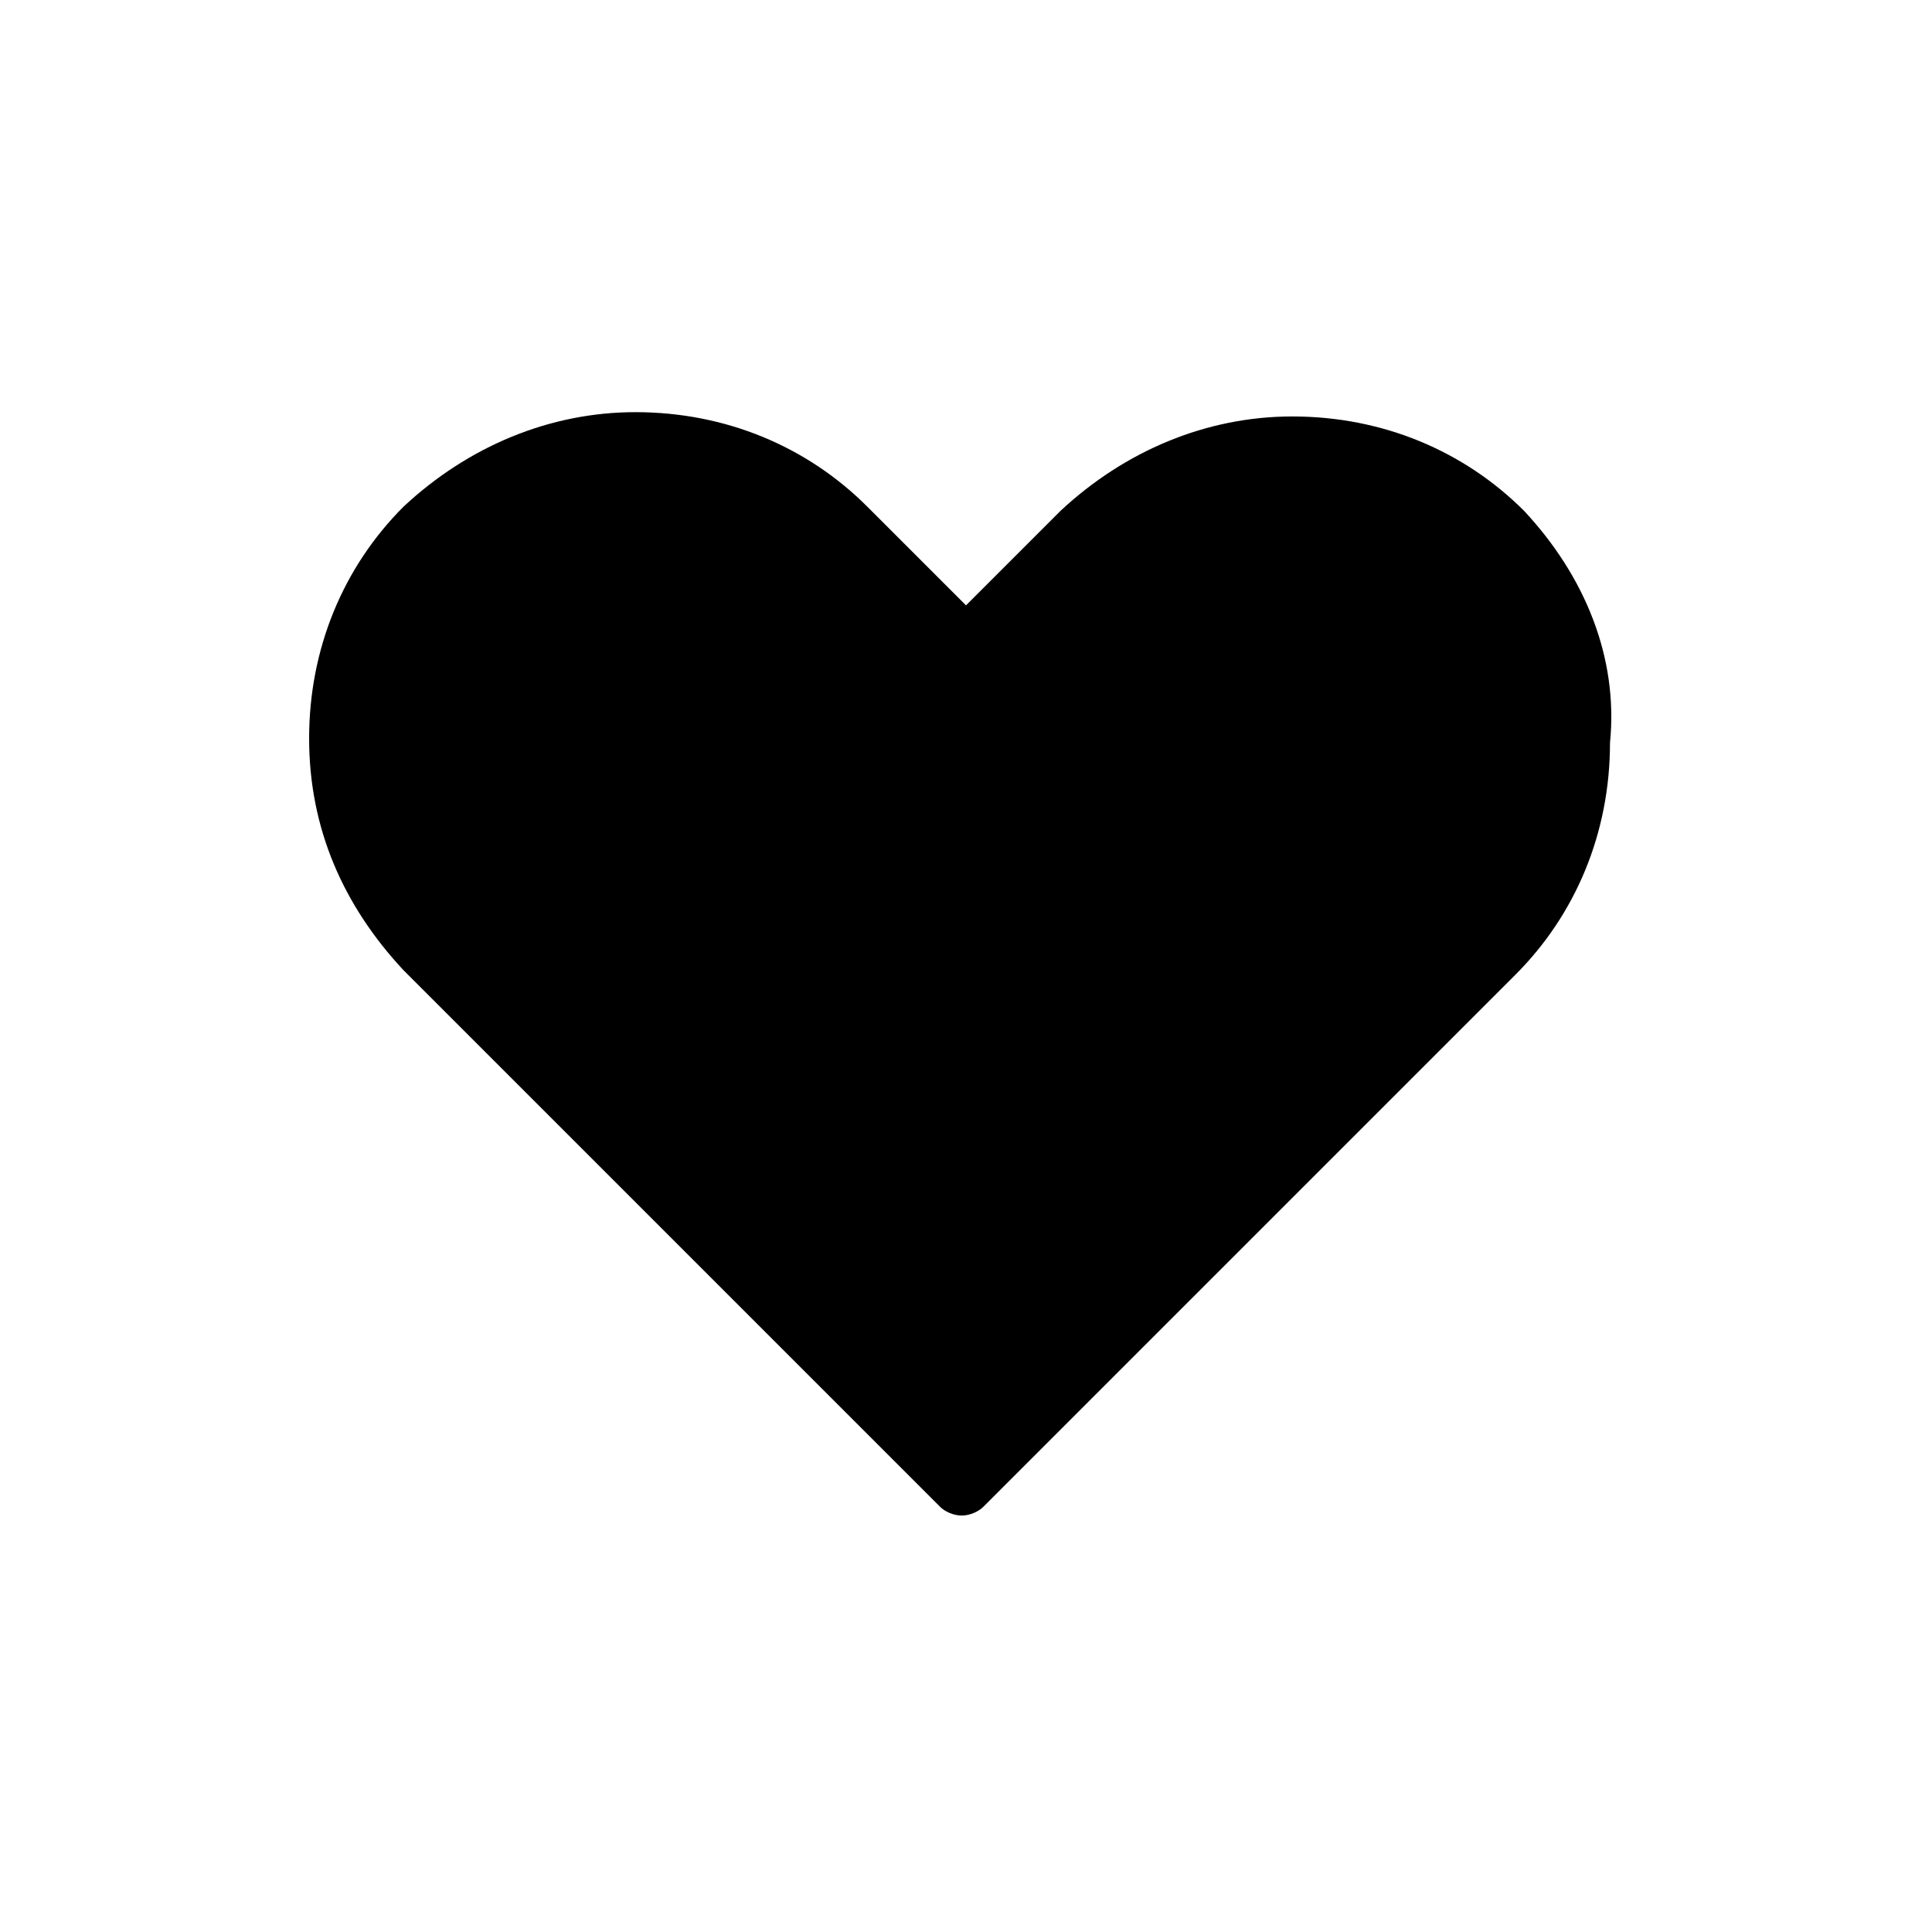 <?xml version="1.0" encoding="utf-8"?>
<!-- Generator: Adobe Illustrator 20.1.0, SVG Export Plug-In . SVG Version: 6.00 Build 0)  -->
<!DOCTYPE svg PUBLIC "-//W3C//DTD SVG 1.1//EN" "http://www.w3.org/Graphics/SVG/1.1/DTD/svg11.dtd">
<svg version="1.1" id="Layer_1" xmlns="http://www.w3.org/2000/svg" xmlns:xlink="http://www.w3.org/1999/xlink" x="0px" y="0px"
	 viewBox="0 0 45 45" style="enable-background:new 0 0 45 45;" xml:space="preserve">
<path d="M35.5,11.9c-1.4-1.4-3.3-2.2-5.4-2.2c-2,0-3.9,0.8-5.4,2.2l-2.2,2.2l-2.3-2.3c-1.4-1.4-3.3-2.2-5.4-2.2
	c-2,0-3.9,0.8-5.4,2.2c-1.4,1.4-2.2,3.3-2.2,5.4s0.8,3.9,2.2,5.4l12.5,12.5c0.1,0.1,0.3,0.2,0.5,0.2c0.2,0,0.4-0.1,0.5-0.2
	l12.4-12.4c1.4-1.4,2.2-3.3,2.2-5.4C37.7,15.3,36.9,13.4,35.5,11.9z"/>
</svg>
